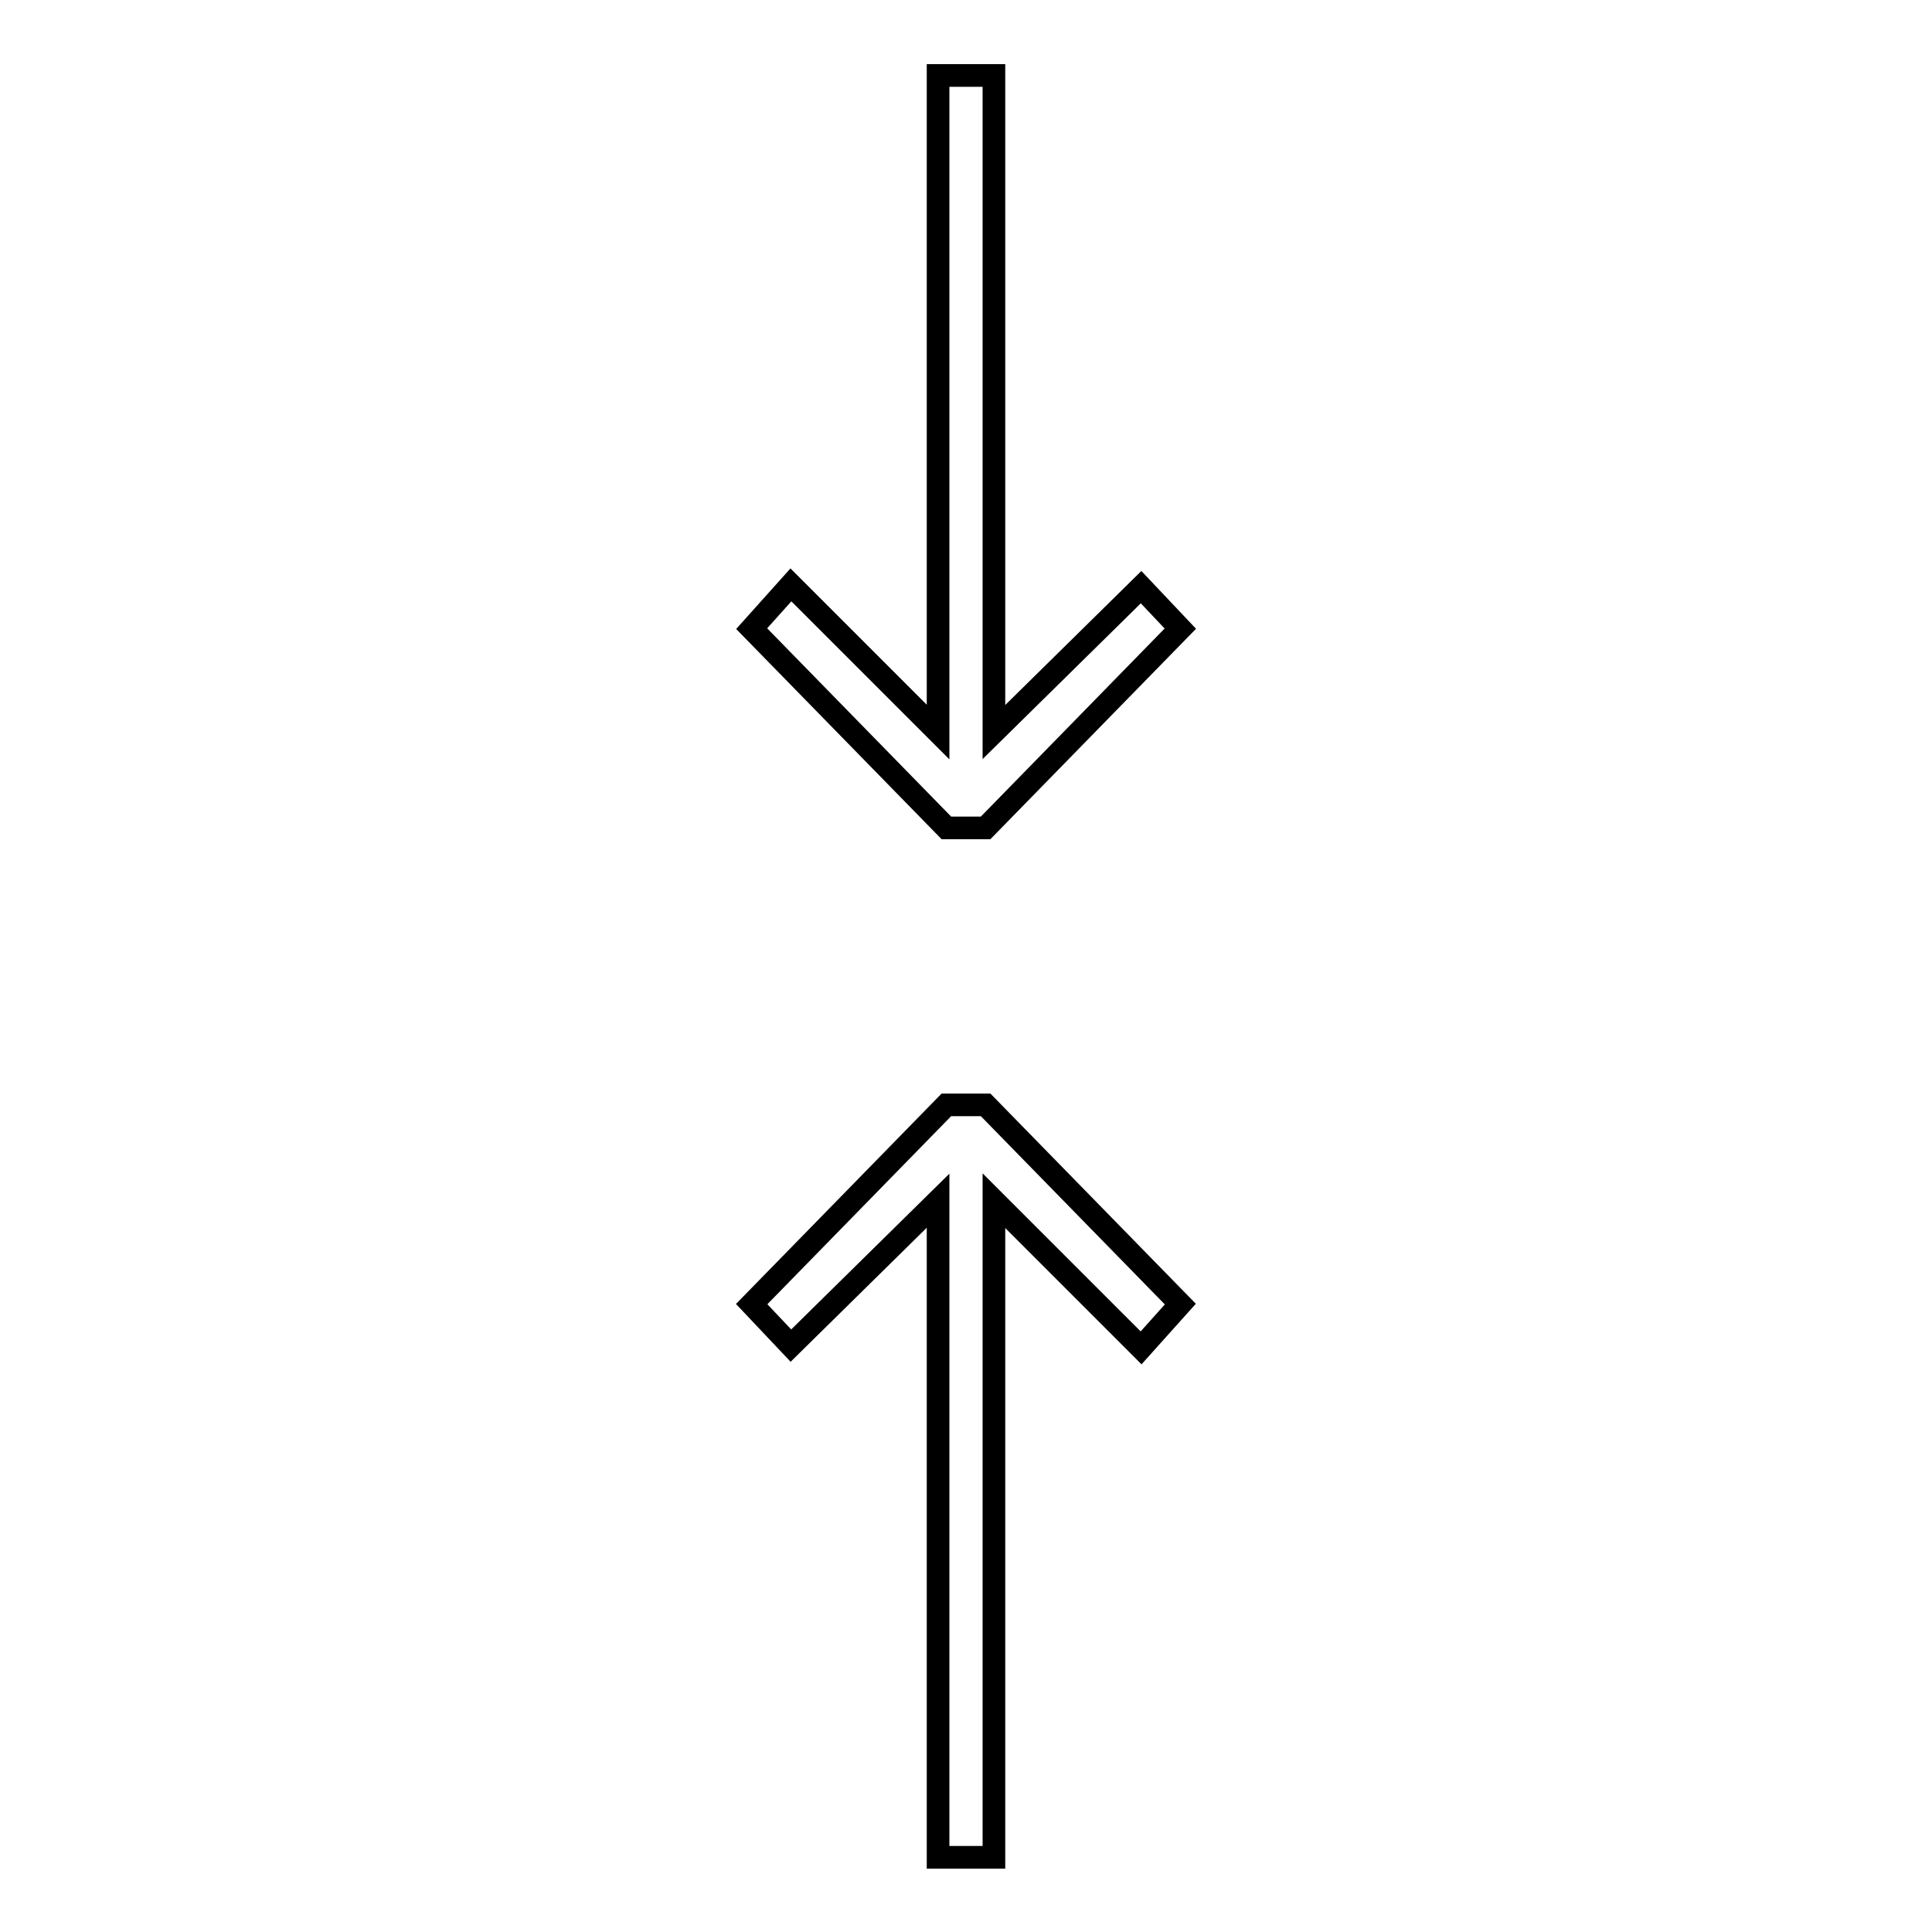 <?xml version="1.0" encoding="utf-8"?>
<!-- Svg Vector Icons : http://www.onlinewebfonts.com/icon -->
<!DOCTYPE svg PUBLIC "-//W3C//DTD SVG 1.1//EN" "http://www.w3.org/Graphics/SVG/1.1/DTD/svg11.dtd">
<svg version="1.1" xmlns="http://www.w3.org/2000/svg" xmlns:xlink="http://www.w3.org/1999/xlink" x="0px" y="0px" viewBox="0 0 256 256" enable-background="new 0 0 256 256" xml:space="preserve">
<g> <path stroke-width="3" fill-opacity="0" stroke="#000000"  d="M131.7,97V10h-7.4v87l-19.5-19.5l-5.2,5.8l25.8,26.4h5.2l25.8-26.4l-5.2-5.5L131.7,97z M125.4,146.4 l-25.8,26.4l5.2,5.5l19.5-19.2v87h7.4v-87l19.5,19.5l5.2-5.8l-25.8-26.4H125.4z"/></g>
</svg>